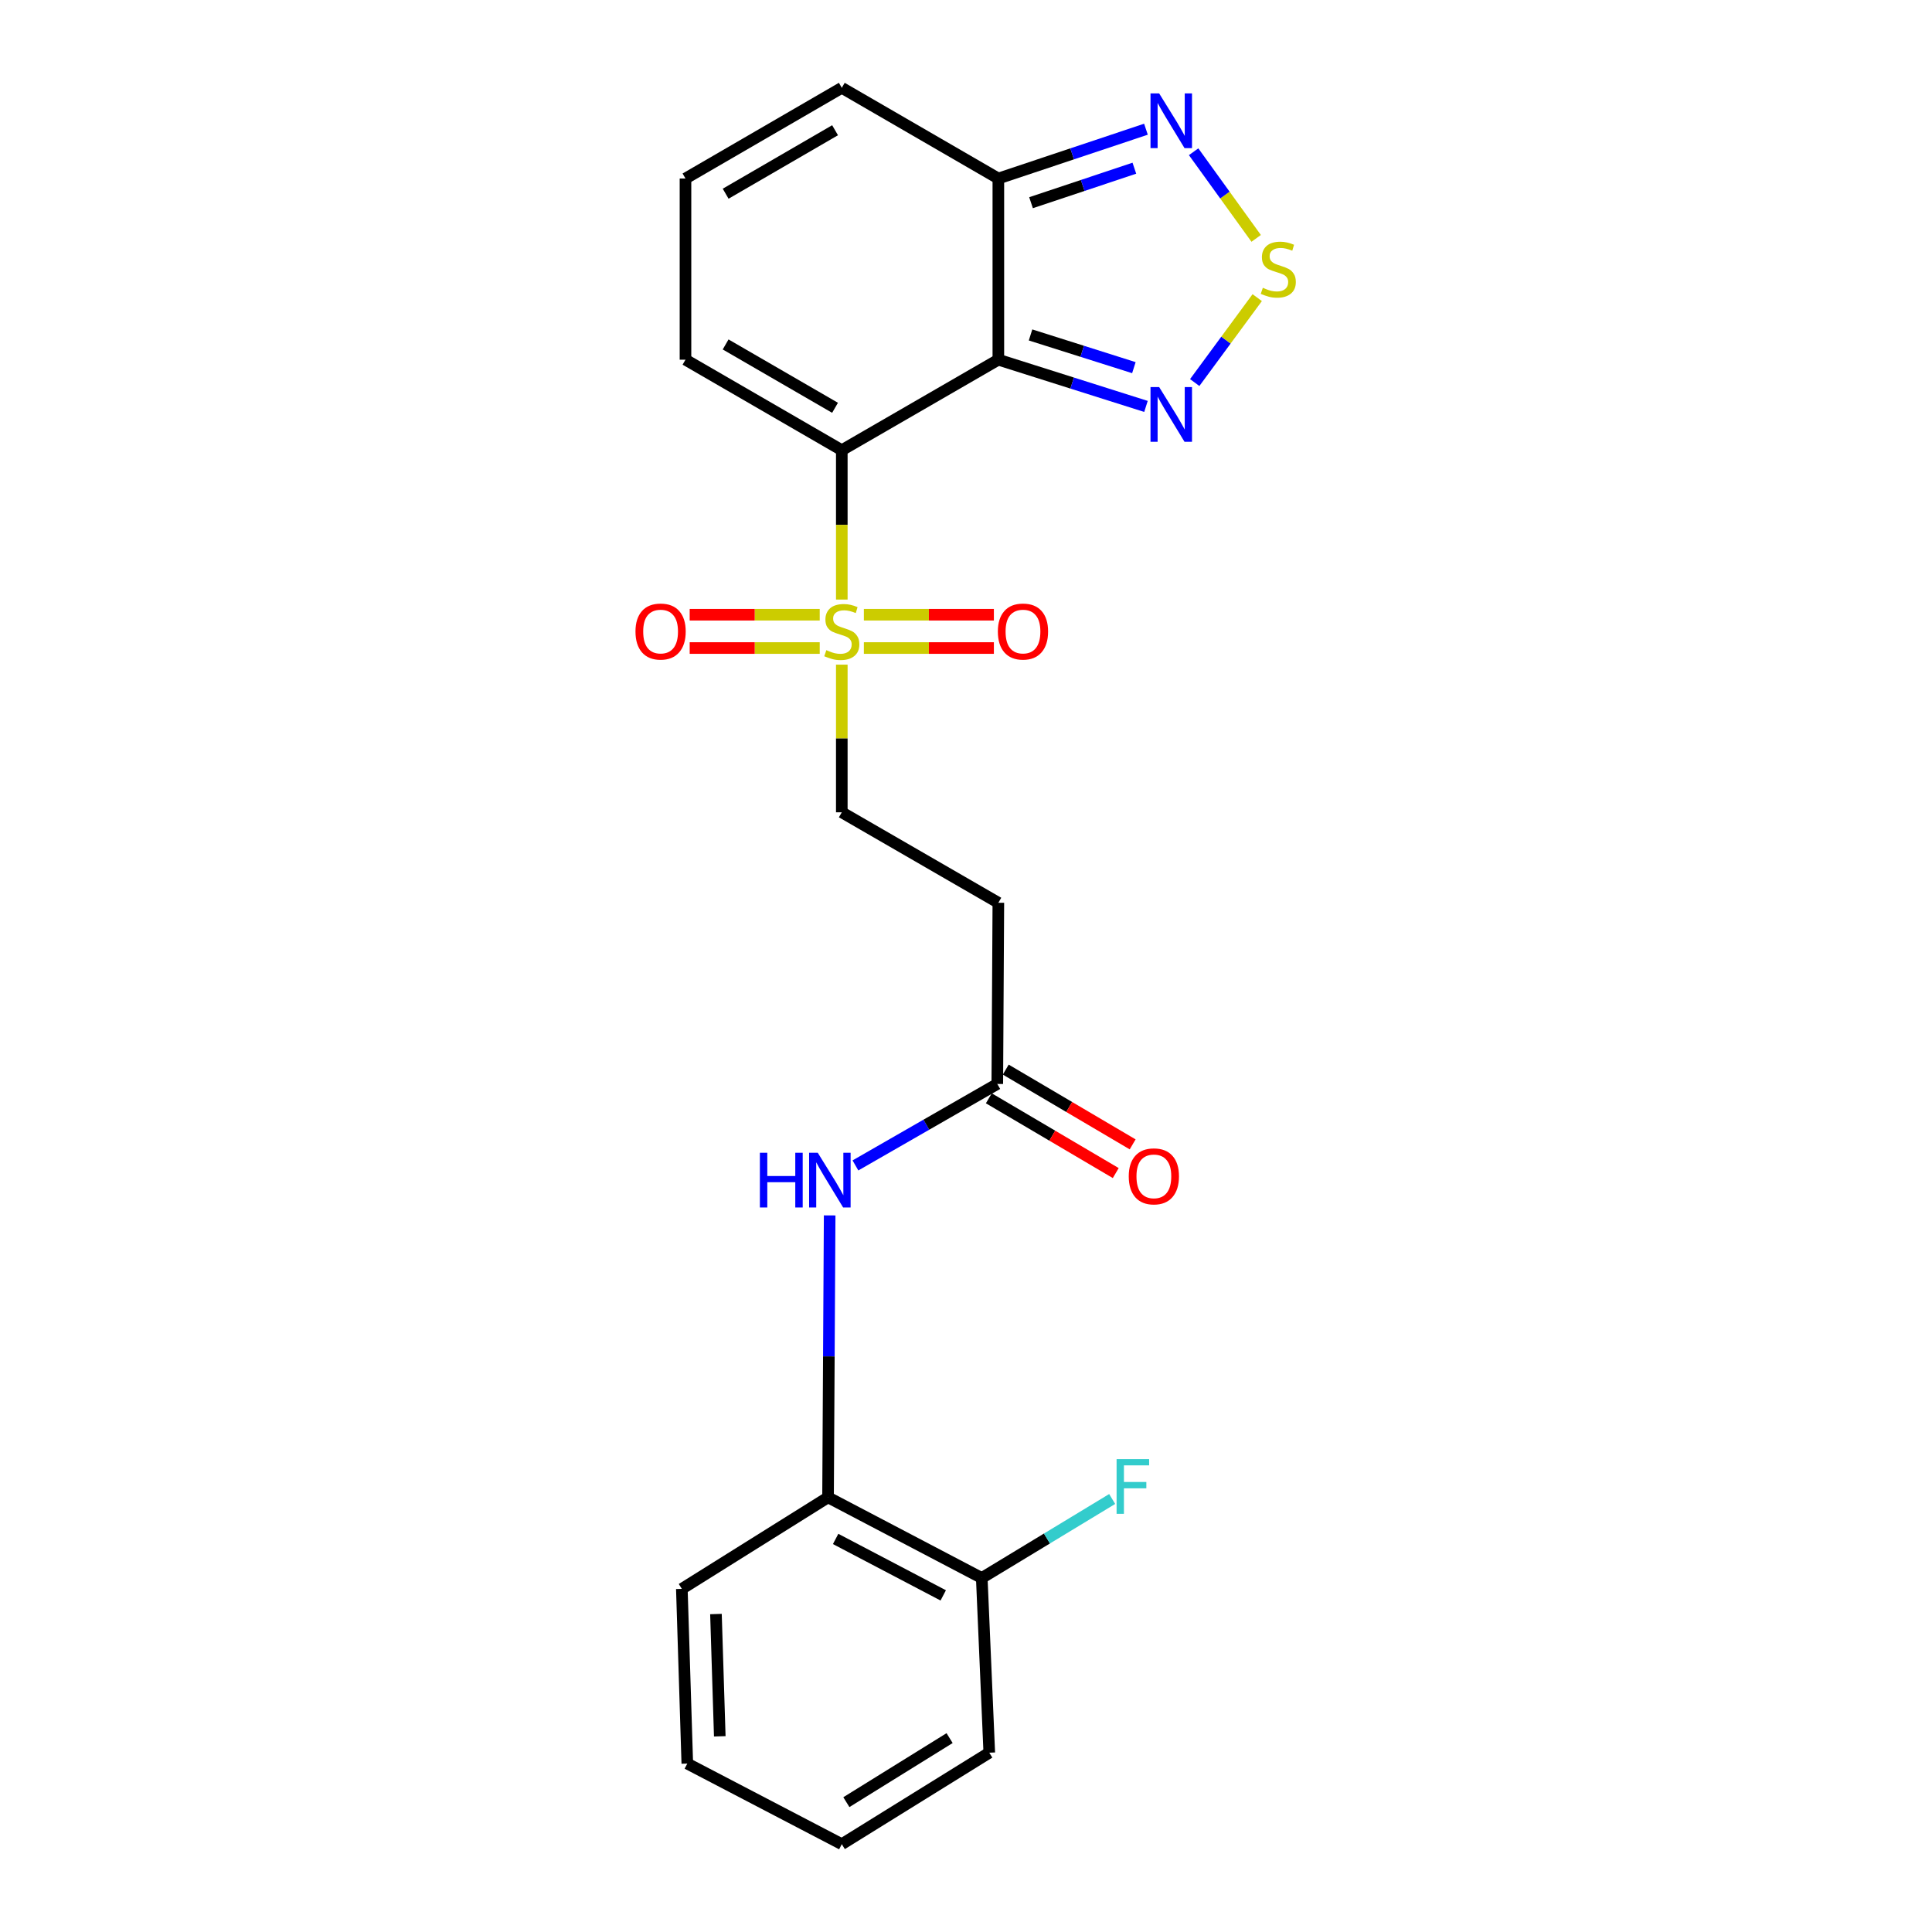 <?xml version='1.0' encoding='iso-8859-1'?>
<svg version='1.1' baseProfile='full'
              xmlns='http://www.w3.org/2000/svg'
                      xmlns:rdkit='http://www.rdkit.org/xml'
                      xmlns:xlink='http://www.w3.org/1999/xlink'
                  xml:space='preserve'
width='1000px' height='1000px' viewBox='0 0 1000 1000'>
<!-- END OF HEADER -->
<rect style='opacity:1.0;fill:#FFFFFF;stroke:none' width='1000' height='1000' x='0' y='0'> </rect>
<path class='bond-0' d='M 435.712,233.021 L 516.743,186.175' style='fill:none;fill-rule:evenodd;stroke:#000000;stroke-width:6px;stroke-linecap:butt;stroke-linejoin:miter;stroke-opacity:1' />
<path class='bond-1' d='M 435.712,233.021 L 435.712,271.679' style='fill:none;fill-rule:evenodd;stroke:#000000;stroke-width:6px;stroke-linecap:butt;stroke-linejoin:miter;stroke-opacity:1' />
<path class='bond-1' d='M 435.712,271.679 L 435.712,310.336' style='fill:none;fill-rule:evenodd;stroke:#CCCC00;stroke-width:6px;stroke-linecap:butt;stroke-linejoin:miter;stroke-opacity:1' />
<path class='bond-8' d='M 435.712,233.021 L 354.807,186.175' style='fill:none;fill-rule:evenodd;stroke:#000000;stroke-width:6px;stroke-linecap:butt;stroke-linejoin:miter;stroke-opacity:1' />
<path class='bond-8' d='M 432.216,211.075 L 375.581,178.282' style='fill:none;fill-rule:evenodd;stroke:#000000;stroke-width:6px;stroke-linecap:butt;stroke-linejoin:miter;stroke-opacity:1' />
<path class='bond-2' d='M 516.743,186.175 L 554.948,198.27' style='fill:none;fill-rule:evenodd;stroke:#000000;stroke-width:6px;stroke-linecap:butt;stroke-linejoin:miter;stroke-opacity:1' />
<path class='bond-2' d='M 554.948,198.27 L 593.153,210.364' style='fill:none;fill-rule:evenodd;stroke:#0000FF;stroke-width:6px;stroke-linecap:butt;stroke-linejoin:miter;stroke-opacity:1' />
<path class='bond-2' d='M 533.408,173.367 L 560.151,181.833' style='fill:none;fill-rule:evenodd;stroke:#000000;stroke-width:6px;stroke-linecap:butt;stroke-linejoin:miter;stroke-opacity:1' />
<path class='bond-2' d='M 560.151,181.833 L 586.895,190.299' style='fill:none;fill-rule:evenodd;stroke:#0000FF;stroke-width:6px;stroke-linecap:butt;stroke-linejoin:miter;stroke-opacity:1' />
<path class='bond-4' d='M 516.743,186.175 L 516.743,92.397' style='fill:none;fill-rule:evenodd;stroke:#000000;stroke-width:6px;stroke-linecap:butt;stroke-linejoin:miter;stroke-opacity:1' />
<path class='bond-9' d='M 435.712,344.021 L 435.712,382.233' style='fill:none;fill-rule:evenodd;stroke:#CCCC00;stroke-width:6px;stroke-linecap:butt;stroke-linejoin:miter;stroke-opacity:1' />
<path class='bond-9' d='M 435.712,382.233 L 435.712,420.445' style='fill:none;fill-rule:evenodd;stroke:#000000;stroke-width:6px;stroke-linecap:butt;stroke-linejoin:miter;stroke-opacity:1' />
<path class='bond-12' d='M 447.137,335.42 L 480.785,335.42' style='fill:none;fill-rule:evenodd;stroke:#CCCC00;stroke-width:6px;stroke-linecap:butt;stroke-linejoin:miter;stroke-opacity:1' />
<path class='bond-12' d='M 480.785,335.42 L 514.432,335.42' style='fill:none;fill-rule:evenodd;stroke:#FF0000;stroke-width:6px;stroke-linecap:butt;stroke-linejoin:miter;stroke-opacity:1' />
<path class='bond-12' d='M 447.137,318.18 L 480.785,318.18' style='fill:none;fill-rule:evenodd;stroke:#CCCC00;stroke-width:6px;stroke-linecap:butt;stroke-linejoin:miter;stroke-opacity:1' />
<path class='bond-12' d='M 480.785,318.18 L 514.432,318.18' style='fill:none;fill-rule:evenodd;stroke:#FF0000;stroke-width:6px;stroke-linecap:butt;stroke-linejoin:miter;stroke-opacity:1' />
<path class='bond-13' d='M 424.288,318.18 L 390.636,318.18' style='fill:none;fill-rule:evenodd;stroke:#CCCC00;stroke-width:6px;stroke-linecap:butt;stroke-linejoin:miter;stroke-opacity:1' />
<path class='bond-13' d='M 390.636,318.18 L 356.983,318.18' style='fill:none;fill-rule:evenodd;stroke:#FF0000;stroke-width:6px;stroke-linecap:butt;stroke-linejoin:miter;stroke-opacity:1' />
<path class='bond-13' d='M 424.288,335.42 L 390.636,335.42' style='fill:none;fill-rule:evenodd;stroke:#CCCC00;stroke-width:6px;stroke-linecap:butt;stroke-linejoin:miter;stroke-opacity:1' />
<path class='bond-13' d='M 390.636,335.42 L 356.983,335.42' style='fill:none;fill-rule:evenodd;stroke:#FF0000;stroke-width:6px;stroke-linecap:butt;stroke-linejoin:miter;stroke-opacity:1' />
<path class='bond-3' d='M 618.382,198.011 L 634.559,176.034' style='fill:none;fill-rule:evenodd;stroke:#0000FF;stroke-width:6px;stroke-linecap:butt;stroke-linejoin:miter;stroke-opacity:1' />
<path class='bond-3' d='M 634.559,176.034 L 650.735,154.057' style='fill:none;fill-rule:evenodd;stroke:#CCCC00;stroke-width:6px;stroke-linecap:butt;stroke-linejoin:miter;stroke-opacity:1' />
<path class='bond-24' d='M 650.193,123.388 L 634.005,100.964' style='fill:none;fill-rule:evenodd;stroke:#CCCC00;stroke-width:6px;stroke-linecap:butt;stroke-linejoin:miter;stroke-opacity:1' />
<path class='bond-24' d='M 634.005,100.964 L 617.818,78.541' style='fill:none;fill-rule:evenodd;stroke:#0000FF;stroke-width:6px;stroke-linecap:butt;stroke-linejoin:miter;stroke-opacity:1' />
<path class='bond-5' d='M 516.743,92.397 L 554.942,79.638' style='fill:none;fill-rule:evenodd;stroke:#000000;stroke-width:6px;stroke-linecap:butt;stroke-linejoin:miter;stroke-opacity:1' />
<path class='bond-5' d='M 554.942,79.638 L 593.141,66.879' style='fill:none;fill-rule:evenodd;stroke:#0000FF;stroke-width:6px;stroke-linecap:butt;stroke-linejoin:miter;stroke-opacity:1' />
<path class='bond-5' d='M 533.664,104.921 L 560.404,95.99' style='fill:none;fill-rule:evenodd;stroke:#000000;stroke-width:6px;stroke-linecap:butt;stroke-linejoin:miter;stroke-opacity:1' />
<path class='bond-5' d='M 560.404,95.99 L 587.143,87.059' style='fill:none;fill-rule:evenodd;stroke:#0000FF;stroke-width:6px;stroke-linecap:butt;stroke-linejoin:miter;stroke-opacity:1' />
<path class='bond-23' d='M 516.743,92.397 L 435.712,45.455' style='fill:none;fill-rule:evenodd;stroke:#000000;stroke-width:6px;stroke-linecap:butt;stroke-linejoin:miter;stroke-opacity:1' />
<path class='bond-6' d='M 442.773,603.224 L 479.485,582.137' style='fill:none;fill-rule:evenodd;stroke:#0000FF;stroke-width:6px;stroke-linecap:butt;stroke-linejoin:miter;stroke-opacity:1' />
<path class='bond-6' d='M 479.485,582.137 L 516.197,561.05' style='fill:none;fill-rule:evenodd;stroke:#000000;stroke-width:6px;stroke-linecap:butt;stroke-linejoin:miter;stroke-opacity:1' />
<path class='bond-11' d='M 429.43,629.093 L 429.013,702.058' style='fill:none;fill-rule:evenodd;stroke:#0000FF;stroke-width:6px;stroke-linecap:butt;stroke-linejoin:miter;stroke-opacity:1' />
<path class='bond-11' d='M 429.013,702.058 L 428.596,775.024' style='fill:none;fill-rule:evenodd;stroke:#000000;stroke-width:6px;stroke-linecap:butt;stroke-linejoin:miter;stroke-opacity:1' />
<path class='bond-7' d='M 516.197,561.05 L 516.743,467.272' style='fill:none;fill-rule:evenodd;stroke:#000000;stroke-width:6px;stroke-linecap:butt;stroke-linejoin:miter;stroke-opacity:1' />
<path class='bond-17' d='M 511.821,568.478 L 544.665,587.828' style='fill:none;fill-rule:evenodd;stroke:#000000;stroke-width:6px;stroke-linecap:butt;stroke-linejoin:miter;stroke-opacity:1' />
<path class='bond-17' d='M 544.665,587.828 L 577.509,607.179' style='fill:none;fill-rule:evenodd;stroke:#FF0000;stroke-width:6px;stroke-linecap:butt;stroke-linejoin:miter;stroke-opacity:1' />
<path class='bond-17' d='M 520.573,553.623 L 553.417,572.974' style='fill:none;fill-rule:evenodd;stroke:#000000;stroke-width:6px;stroke-linecap:butt;stroke-linejoin:miter;stroke-opacity:1' />
<path class='bond-17' d='M 553.417,572.974 L 586.261,592.325' style='fill:none;fill-rule:evenodd;stroke:#FF0000;stroke-width:6px;stroke-linecap:butt;stroke-linejoin:miter;stroke-opacity:1' />
<path class='bond-14' d='M 354.807,186.175 L 354.807,92.397' style='fill:none;fill-rule:evenodd;stroke:#000000;stroke-width:6px;stroke-linecap:butt;stroke-linejoin:miter;stroke-opacity:1' />
<path class='bond-10' d='M 435.712,420.445 L 516.743,467.272' style='fill:none;fill-rule:evenodd;stroke:#000000;stroke-width:6px;stroke-linecap:butt;stroke-linejoin:miter;stroke-opacity:1' />
<path class='bond-16' d='M 428.596,775.024 L 508.161,816.765' style='fill:none;fill-rule:evenodd;stroke:#000000;stroke-width:6px;stroke-linecap:butt;stroke-linejoin:miter;stroke-opacity:1' />
<path class='bond-16' d='M 432.521,796.552 L 488.217,825.771' style='fill:none;fill-rule:evenodd;stroke:#000000;stroke-width:6px;stroke-linecap:butt;stroke-linejoin:miter;stroke-opacity:1' />
<path class='bond-19' d='M 428.596,775.024 L 352.92,822.397' style='fill:none;fill-rule:evenodd;stroke:#000000;stroke-width:6px;stroke-linecap:butt;stroke-linejoin:miter;stroke-opacity:1' />
<path class='bond-15' d='M 354.807,92.397 L 435.712,45.455' style='fill:none;fill-rule:evenodd;stroke:#000000;stroke-width:6px;stroke-linecap:butt;stroke-linejoin:miter;stroke-opacity:1' />
<path class='bond-15' d='M 375.595,100.267 L 432.229,67.408' style='fill:none;fill-rule:evenodd;stroke:#000000;stroke-width:6px;stroke-linecap:butt;stroke-linejoin:miter;stroke-opacity:1' />
<path class='bond-18' d='M 508.161,816.765 L 541.91,796.321' style='fill:none;fill-rule:evenodd;stroke:#000000;stroke-width:6px;stroke-linecap:butt;stroke-linejoin:miter;stroke-opacity:1' />
<path class='bond-18' d='M 541.91,796.321 L 575.66,775.877' style='fill:none;fill-rule:evenodd;stroke:#33CCCC;stroke-width:6px;stroke-linecap:butt;stroke-linejoin:miter;stroke-opacity:1' />
<path class='bond-20' d='M 508.161,816.765 L 512.049,907.192' style='fill:none;fill-rule:evenodd;stroke:#000000;stroke-width:6px;stroke-linecap:butt;stroke-linejoin:miter;stroke-opacity:1' />
<path class='bond-21' d='M 352.92,822.397 L 355.745,912.823' style='fill:none;fill-rule:evenodd;stroke:#000000;stroke-width:6px;stroke-linecap:butt;stroke-linejoin:miter;stroke-opacity:1' />
<path class='bond-21' d='M 370.576,835.423 L 372.554,898.721' style='fill:none;fill-rule:evenodd;stroke:#000000;stroke-width:6px;stroke-linecap:butt;stroke-linejoin:miter;stroke-opacity:1' />
<path class='bond-25' d='M 512.049,907.192 L 435.712,954.545' style='fill:none;fill-rule:evenodd;stroke:#000000;stroke-width:6px;stroke-linecap:butt;stroke-linejoin:miter;stroke-opacity:1' />
<path class='bond-25' d='M 491.511,899.644 L 438.075,932.792' style='fill:none;fill-rule:evenodd;stroke:#000000;stroke-width:6px;stroke-linecap:butt;stroke-linejoin:miter;stroke-opacity:1' />
<path class='bond-22' d='M 355.745,912.823 L 435.712,954.545' style='fill:none;fill-rule:evenodd;stroke:#000000;stroke-width:6px;stroke-linecap:butt;stroke-linejoin:miter;stroke-opacity:1' />
<path  class='atom-2' d='M 427.712 336.52
Q 428.032 336.64, 429.352 337.2
Q 430.672 337.76, 432.112 338.12
Q 433.592 338.44, 435.032 338.44
Q 437.712 338.44, 439.272 337.16
Q 440.832 335.84, 440.832 333.56
Q 440.832 332, 440.032 331.04
Q 439.272 330.08, 438.072 329.56
Q 436.872 329.04, 434.872 328.44
Q 432.352 327.68, 430.832 326.96
Q 429.352 326.24, 428.272 324.72
Q 427.232 323.2, 427.232 320.64
Q 427.232 317.08, 429.632 314.88
Q 432.072 312.68, 436.872 312.68
Q 440.152 312.68, 443.872 314.24
L 442.952 317.32
Q 439.552 315.92, 436.992 315.92
Q 434.232 315.92, 432.712 317.08
Q 431.192 318.2, 431.232 320.16
Q 431.232 321.68, 431.992 322.6
Q 432.792 323.52, 433.912 324.04
Q 435.072 324.56, 436.992 325.16
Q 439.552 325.96, 441.072 326.76
Q 442.592 327.56, 443.672 329.2
Q 444.792 330.8, 444.792 333.56
Q 444.792 337.48, 442.152 339.6
Q 439.552 341.68, 435.192 341.68
Q 432.672 341.68, 430.752 341.12
Q 428.872 340.6, 426.632 339.68
L 427.712 336.52
' fill='#CCCC00'/>
<path  class='atom-3' d='M 599.98 200.347
L 609.26 215.347
Q 610.18 216.827, 611.66 219.507
Q 613.14 222.187, 613.22 222.347
L 613.22 200.347
L 616.98 200.347
L 616.98 228.667
L 613.1 228.667
L 603.14 212.267
Q 601.98 210.347, 600.74 208.147
Q 599.54 205.947, 599.18 205.267
L 599.18 228.667
L 595.5 228.667
L 595.5 200.347
L 599.98 200.347
' fill='#0000FF'/>
<path  class='atom-4' d='M 653.639 148.963
Q 653.959 149.083, 655.279 149.643
Q 656.599 150.203, 658.039 150.563
Q 659.519 150.883, 660.959 150.883
Q 663.639 150.883, 665.199 149.603
Q 666.759 148.283, 666.759 146.003
Q 666.759 144.443, 665.959 143.483
Q 665.199 142.523, 663.999 142.003
Q 662.799 141.483, 660.799 140.883
Q 658.279 140.123, 656.759 139.403
Q 655.279 138.683, 654.199 137.163
Q 653.159 135.643, 653.159 133.083
Q 653.159 129.523, 655.559 127.323
Q 657.999 125.123, 662.799 125.123
Q 666.079 125.123, 669.799 126.683
L 668.879 129.763
Q 665.479 128.363, 662.919 128.363
Q 660.159 128.363, 658.639 129.523
Q 657.119 130.643, 657.159 132.603
Q 657.159 134.123, 657.919 135.043
Q 658.719 135.963, 659.839 136.483
Q 660.999 137.003, 662.919 137.603
Q 665.479 138.403, 666.999 139.203
Q 668.519 140.003, 669.599 141.643
Q 670.719 143.243, 670.719 146.003
Q 670.719 149.923, 668.079 152.043
Q 665.479 154.123, 661.119 154.123
Q 658.599 154.123, 656.679 153.563
Q 654.799 153.043, 652.559 152.123
L 653.639 148.963
' fill='#CCCC00'/>
<path  class='atom-6' d='M 599.98 48.343
L 609.26 63.343
Q 610.18 64.823, 611.66 67.504
Q 613.14 70.183, 613.22 70.344
L 613.22 48.343
L 616.98 48.343
L 616.98 76.663
L 613.1 76.663
L 603.14 60.264
Q 601.98 58.343, 600.74 56.144
Q 599.54 53.944, 599.18 53.264
L 599.18 76.663
L 595.5 76.663
L 595.5 48.343
L 599.98 48.343
' fill='#0000FF'/>
<path  class='atom-7' d='M 393.315 596.668
L 397.155 596.668
L 397.155 608.708
L 411.635 608.708
L 411.635 596.668
L 415.475 596.668
L 415.475 624.988
L 411.635 624.988
L 411.635 611.908
L 397.155 611.908
L 397.155 624.988
L 393.315 624.988
L 393.315 596.668
' fill='#0000FF'/>
<path  class='atom-7' d='M 423.275 596.668
L 432.555 611.668
Q 433.475 613.148, 434.955 615.828
Q 436.435 618.508, 436.515 618.668
L 436.515 596.668
L 440.275 596.668
L 440.275 624.988
L 436.395 624.988
L 426.435 608.588
Q 425.275 606.668, 424.035 604.468
Q 422.835 602.268, 422.475 601.588
L 422.475 624.988
L 418.795 624.988
L 418.795 596.668
L 423.275 596.668
' fill='#0000FF'/>
<path  class='atom-13' d='M 516.491 326.88
Q 516.491 320.08, 519.851 316.28
Q 523.211 312.48, 529.491 312.48
Q 535.771 312.48, 539.131 316.28
Q 542.491 320.08, 542.491 326.88
Q 542.491 333.76, 539.091 337.68
Q 535.691 341.56, 529.491 341.56
Q 523.251 341.56, 519.851 337.68
Q 516.491 333.8, 516.491 326.88
M 529.491 338.36
Q 533.811 338.36, 536.131 335.48
Q 538.491 332.56, 538.491 326.88
Q 538.491 321.32, 536.131 318.52
Q 533.811 315.68, 529.491 315.68
Q 525.171 315.68, 522.811 318.48
Q 520.491 321.28, 520.491 326.88
Q 520.491 332.6, 522.811 335.48
Q 525.171 338.36, 529.491 338.36
' fill='#FF0000'/>
<path  class='atom-14' d='M 328.924 326.88
Q 328.924 320.08, 332.284 316.28
Q 335.644 312.48, 341.924 312.48
Q 348.204 312.48, 351.564 316.28
Q 354.924 320.08, 354.924 326.88
Q 354.924 333.76, 351.524 337.68
Q 348.124 341.56, 341.924 341.56
Q 335.684 341.56, 332.284 337.68
Q 328.924 333.8, 328.924 326.88
M 341.924 338.36
Q 346.244 338.36, 348.564 335.48
Q 350.924 332.56, 350.924 326.88
Q 350.924 321.32, 348.564 318.52
Q 346.244 315.68, 341.924 315.68
Q 337.604 315.68, 335.244 318.48
Q 332.924 321.28, 332.924 326.88
Q 332.924 332.6, 335.244 335.48
Q 337.604 338.36, 341.924 338.36
' fill='#FF0000'/>
<path  class='atom-18' d='M 584.237 608.877
Q 584.237 602.077, 587.597 598.277
Q 590.957 594.477, 597.237 594.477
Q 603.517 594.477, 606.877 598.277
Q 610.237 602.077, 610.237 608.877
Q 610.237 615.757, 606.837 619.677
Q 603.437 623.557, 597.237 623.557
Q 590.997 623.557, 587.597 619.677
Q 584.237 615.797, 584.237 608.877
M 597.237 620.357
Q 601.557 620.357, 603.877 617.477
Q 606.237 614.557, 606.237 608.877
Q 606.237 603.317, 603.877 600.517
Q 601.557 597.677, 597.237 597.677
Q 592.917 597.677, 590.557 600.477
Q 588.237 603.277, 588.237 608.877
Q 588.237 614.597, 590.557 617.477
Q 592.917 620.357, 597.237 620.357
' fill='#FF0000'/>
<path  class='atom-19' d='M 577.946 755.232
L 594.786 755.232
L 594.786 758.472
L 581.746 758.472
L 581.746 767.072
L 593.346 767.072
L 593.346 770.352
L 581.746 770.352
L 581.746 783.552
L 577.946 783.552
L 577.946 755.232
' fill='#33CCCC'/>
</svg>
